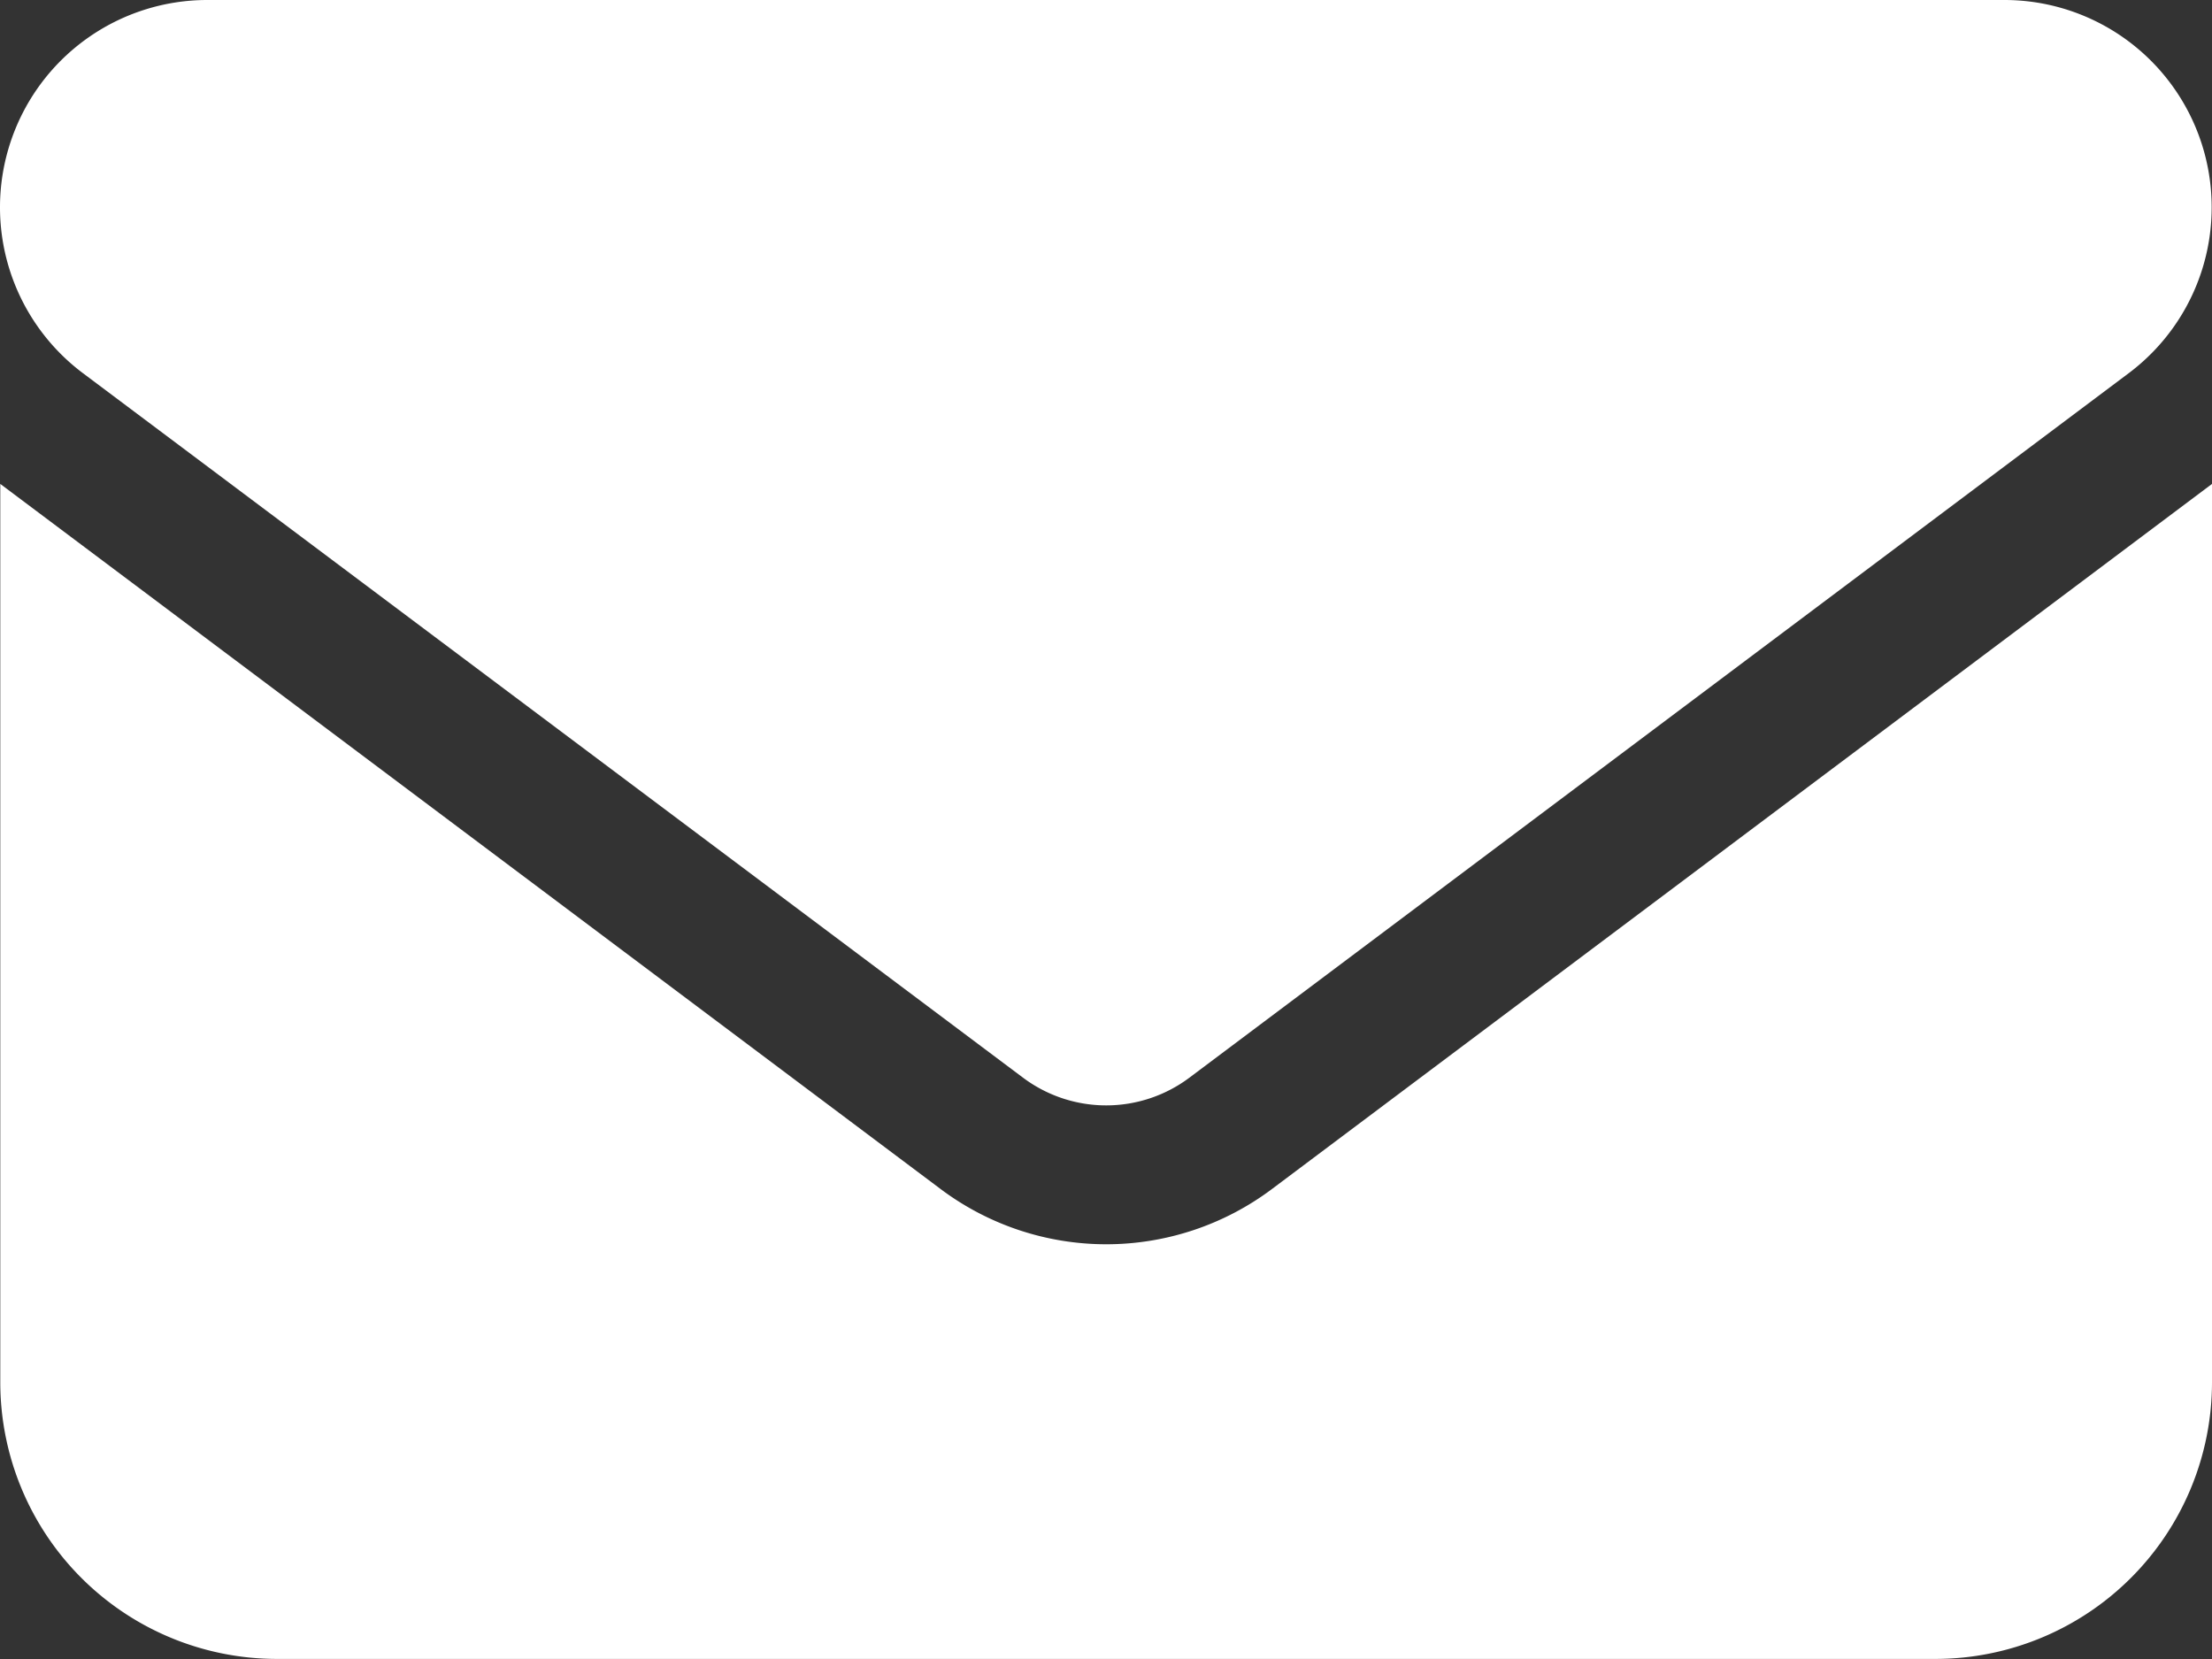 <svg xmlns="http://www.w3.org/2000/svg" width="15.802" height="11.852" viewBox="0 0 15.802 11.852">
  <rect x="0" y="0" width="15.802" height="11.852" fill="#333333" stroke="none"/>
  <path id="Path_12" data-name="Path 12" d="M1.481,64a1.481,1.481,0,0,0-.889,2.667L7.308,71.7a.991.991,0,0,0,1.185,0l6.716-5.037A1.481,1.481,0,0,0,14.32,64ZM0,67.457v6.419a1.977,1.977,0,0,0,1.975,1.975H13.826A1.977,1.977,0,0,0,15.8,73.876V67.457L9.086,72.493a1.972,1.972,0,0,1-2.37,0Z" transform="translate(0.002 -64)" fill="#fff"/>
</svg>
